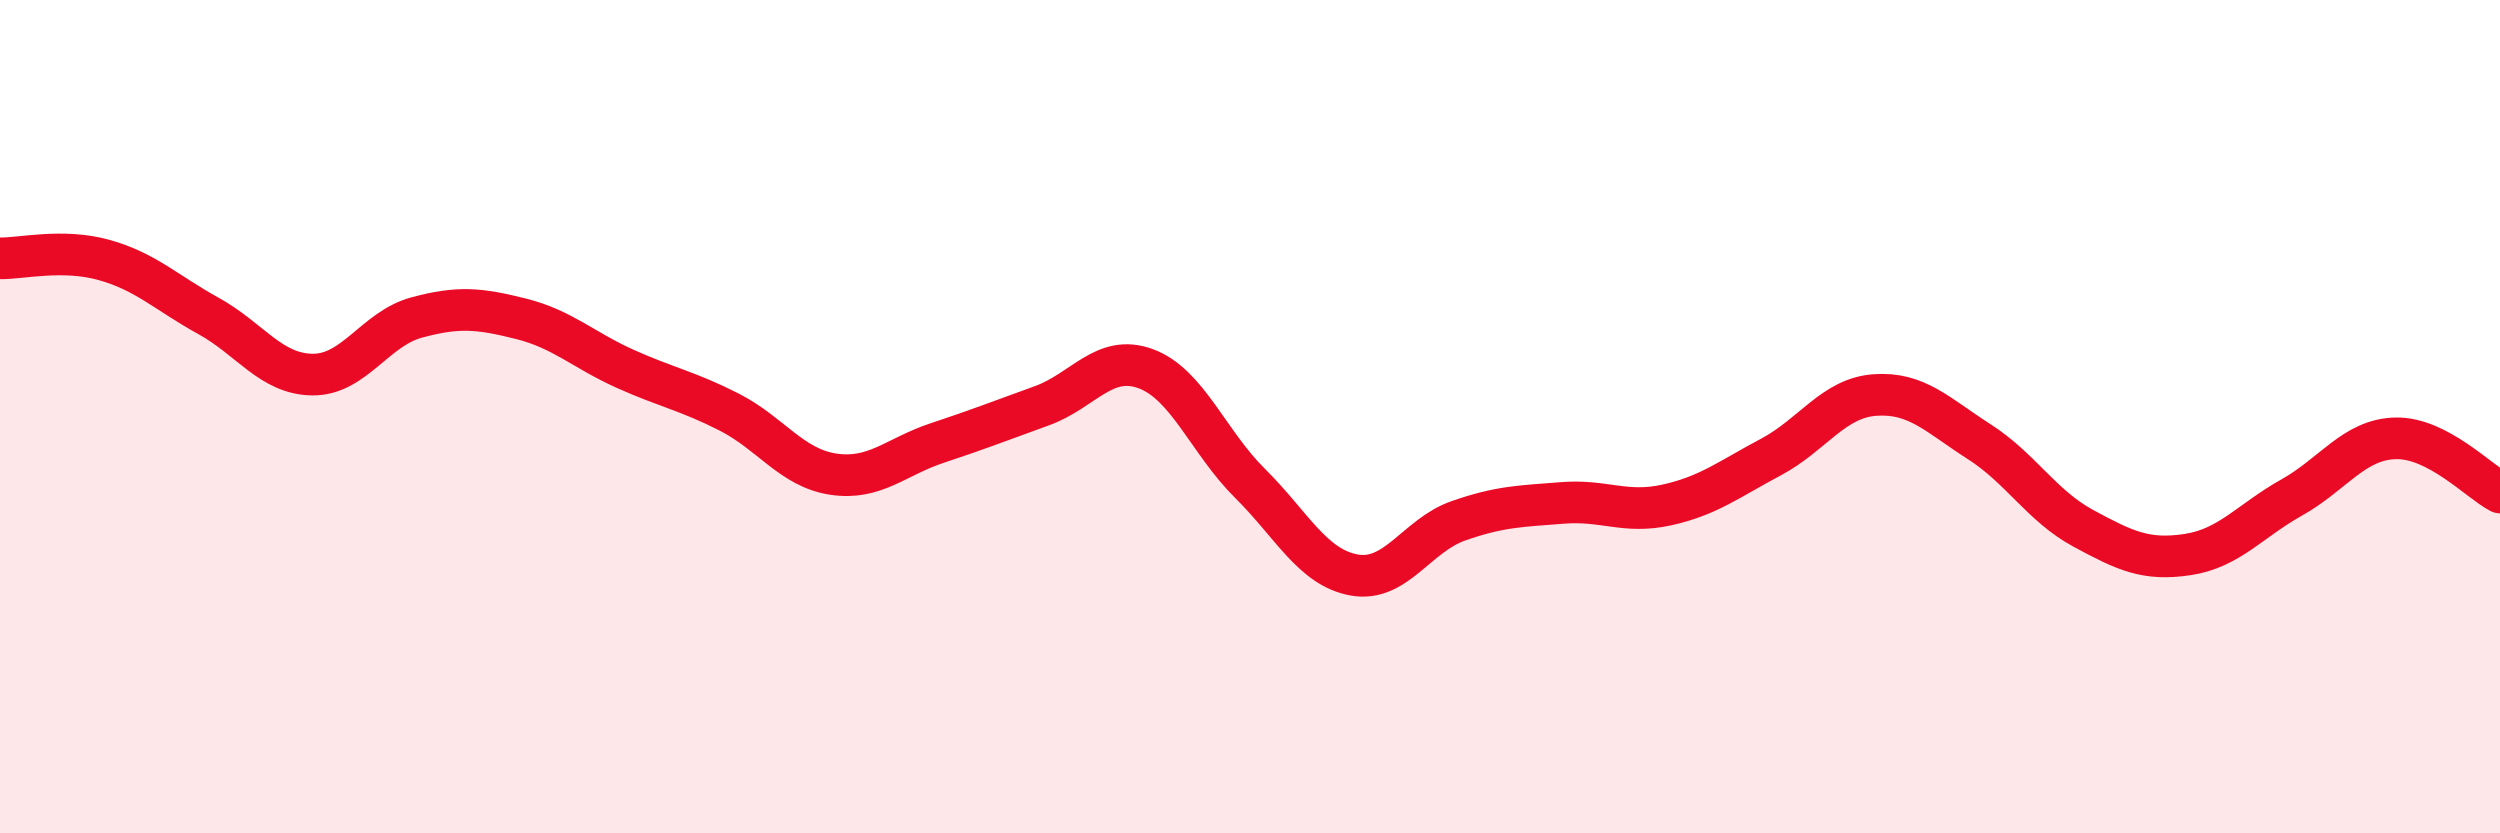 
    <svg width="60" height="20" viewBox="0 0 60 20" xmlns="http://www.w3.org/2000/svg">
      <path
        d="M 0,6.2 C 0.5,6.21 1.5,5.96 2.5,6.24 C 3.5,6.52 4,7.03 5,7.58 C 6,8.13 6.5,8.98 7.5,8.99 C 8.5,9 9,7.89 10,7.62 C 11,7.35 11.5,7.4 12.5,7.65 C 13.5,7.9 14,8.4 15,8.85 C 16,9.3 16.5,9.38 17.5,9.89 C 18.5,10.4 19,11.23 20,11.38 C 21,11.53 21.5,10.96 22.5,10.63 C 23.5,10.3 24,10.1 25,9.74 C 26,9.38 26.5,8.48 27.5,8.85 C 28.5,9.22 29,10.61 30,11.6 C 31,12.59 31.5,13.62 32.5,13.8 C 33.5,13.98 34,12.85 35,12.5 C 36,12.15 36.5,12.15 37.5,12.07 C 38.5,11.99 39,12.34 40,12.12 C 41,11.9 41.5,11.5 42.5,10.97 C 43.5,10.44 44,9.55 45,9.48 C 46,9.41 46.5,9.96 47.5,10.6 C 48.5,11.24 49,12.14 50,12.68 C 51,13.22 51.5,13.46 52.5,13.31 C 53.5,13.16 54,12.5 55,11.94 C 56,11.38 56.5,10.54 57.5,10.52 C 58.5,10.5 59.5,11.56 60,11.82L60 20L0 20Z"
        fill="#EB0A25"
        opacity="0.1"
        stroke-linecap="round"
        stroke-linejoin="round"
      />
      <path
        d="M 0,6.2 C 0.5,6.21 1.5,5.96 2.5,6.24 C 3.5,6.52 4,7.03 5,7.58 C 6,8.13 6.5,8.98 7.5,8.99 C 8.5,9 9,7.89 10,7.62 C 11,7.35 11.5,7.4 12.5,7.65 C 13.5,7.9 14,8.4 15,8.85 C 16,9.3 16.5,9.38 17.5,9.89 C 18.5,10.4 19,11.23 20,11.38 C 21,11.53 21.5,10.96 22.5,10.63 C 23.5,10.3 24,10.1 25,9.74 C 26,9.38 26.5,8.48 27.5,8.85 C 28.5,9.22 29,10.61 30,11.6 C 31,12.59 31.5,13.62 32.5,13.8 C 33.5,13.98 34,12.85 35,12.5 C 36,12.15 36.5,12.15 37.5,12.07 C 38.5,11.99 39,12.34 40,12.12 C 41,11.9 41.5,11.5 42.5,10.97 C 43.5,10.44 44,9.55 45,9.48 C 46,9.41 46.5,9.96 47.5,10.6 C 48.5,11.24 49,12.14 50,12.68 C 51,13.22 51.5,13.46 52.5,13.31 C 53.5,13.16 54,12.5 55,11.94 C 56,11.38 56.5,10.54 57.5,10.52 C 58.5,10.5 59.5,11.56 60,11.82"
        stroke="#EB0A25"
        stroke-width="1"
        fill="none"
        stroke-linecap="round"
        stroke-linejoin="round"
      />
    </svg>
  